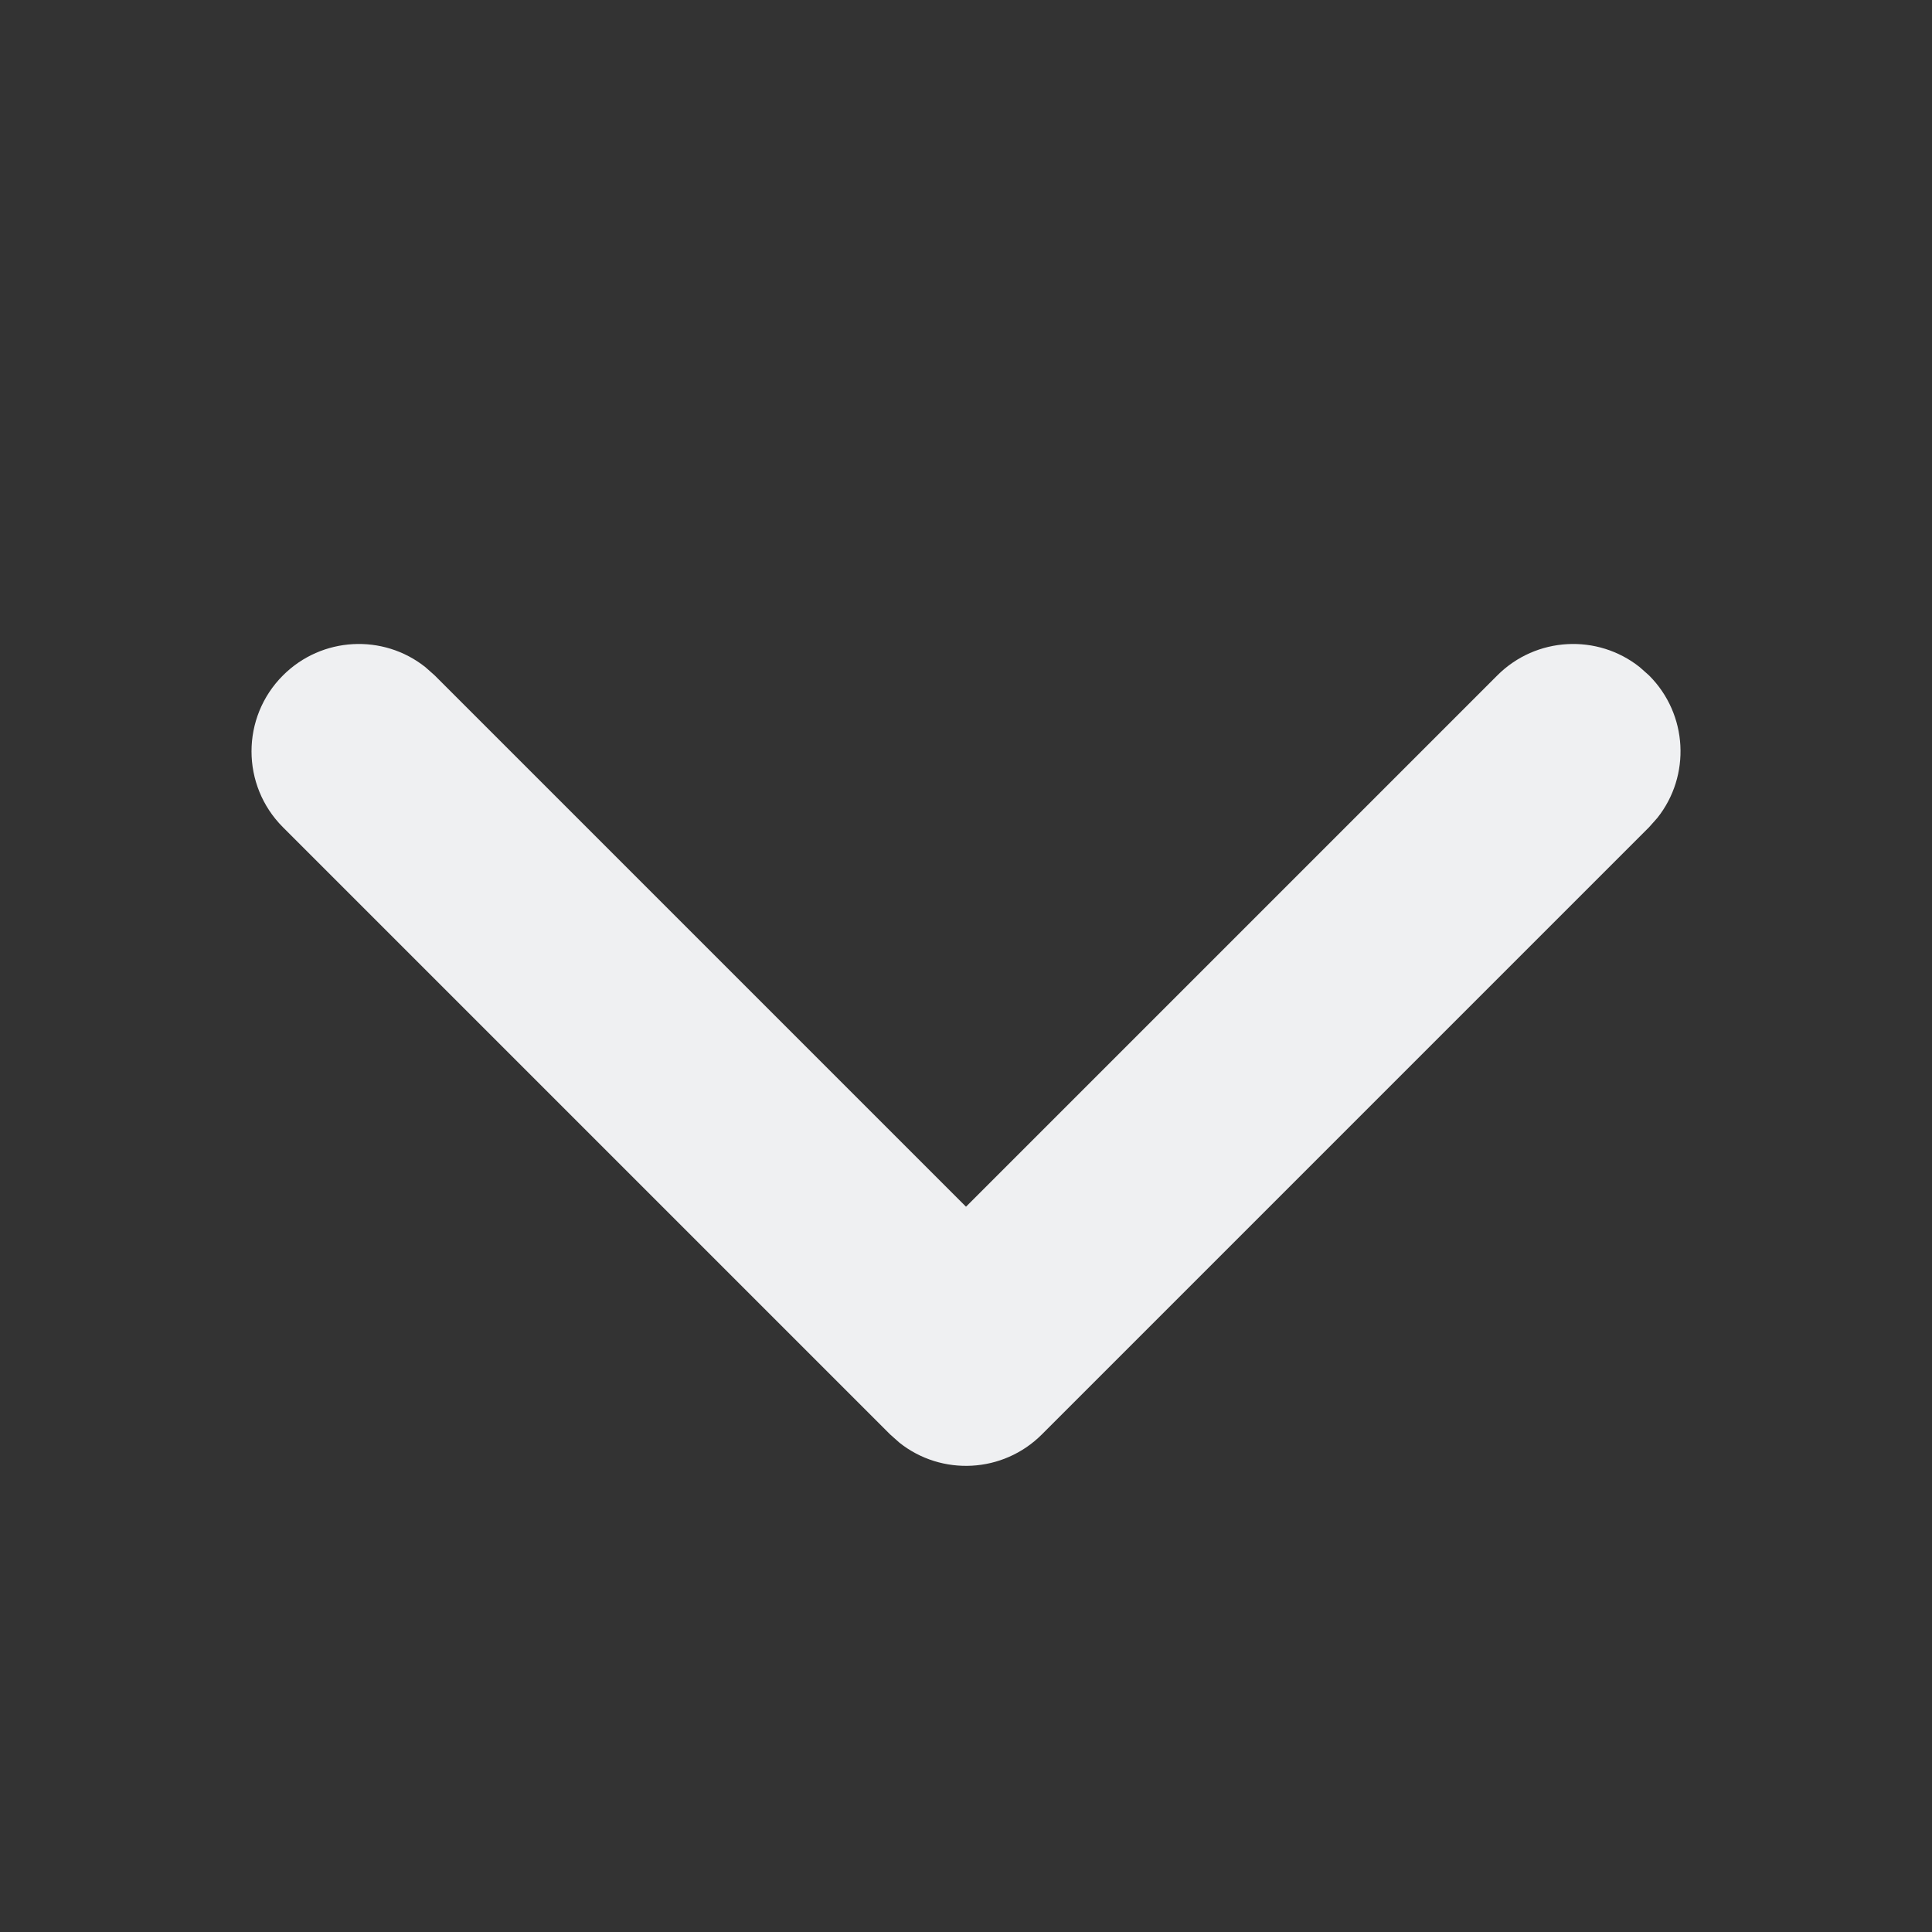 <?xml version="1.0" encoding="UTF-8"?>
<svg width="12" height="12" viewBox="0 0 18 18" version="1.1" xmlns="http://www.w3.org/2000/svg" xmlns:xlink="http://www.w3.org/1999/xlink">
    <rect x="0" y="0" width="18" height="18" fill="#333333" stroke="none"/>
    <g stroke="none" stroke-width="1" fill="none" fill-rule="evenodd">
        <path d="M5,2 C5.513,2 5.936,2.386 5.993,2.883 L6,3 L6,10 L13,10 C13.513,10 13.936,10.386 13.993,10.883 L14,11 C14,11.513 13.614,11.936 13.117,11.993 L13,12 L5,12 C4.487,12 4.064,11.614 4.007,11.117 L4,11 L4,3 C4,2.448 4.448,2 5,2 Z" fill="#EFF0F2" fill-rule="nonzero" transform="translate(9, 7) rotate(-45) translate(-9, -7) "></path>
    </g>
</svg>
